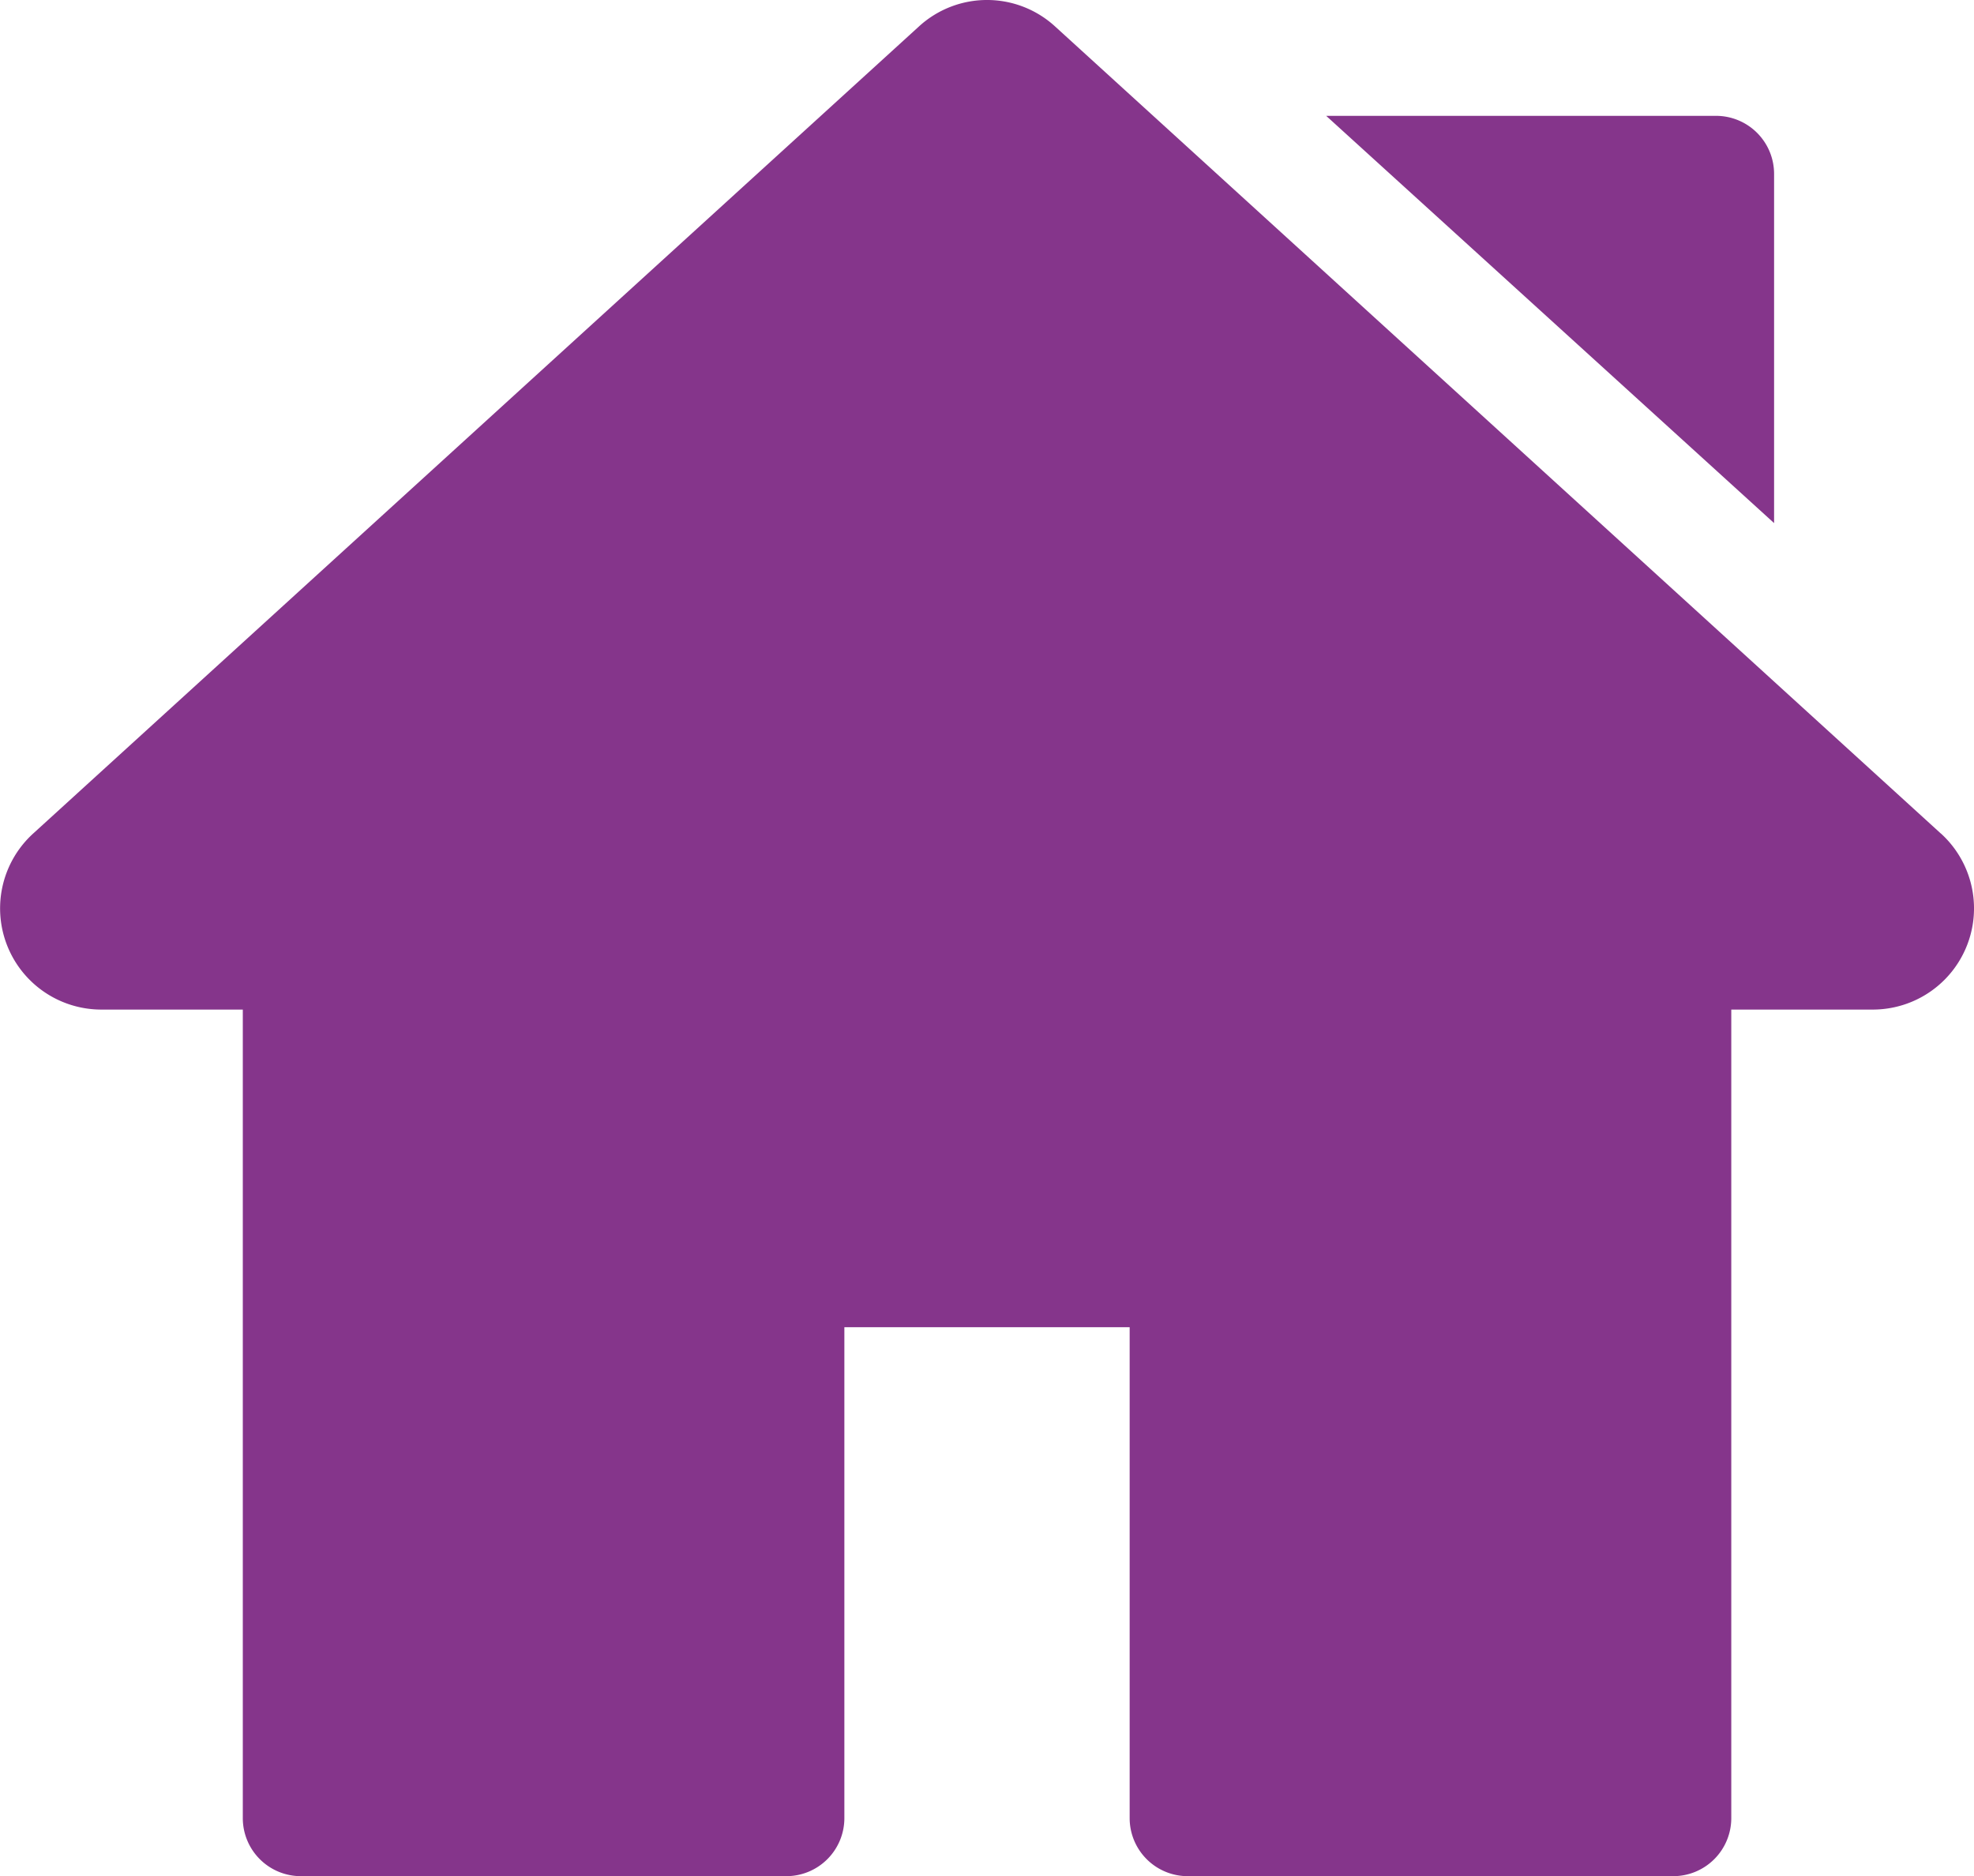 <svg xmlns="http://www.w3.org/2000/svg" width="74.561" height="70.869" viewBox="0 0 74.561 70.869">
  <g id="home" transform="translate(0 -12.676)">
    <g id="Groupe_4" data-name="Groupe 4" transform="translate(0 12.675)">
      <g id="Groupe_3" data-name="Groupe 3" transform="translate(0 0)">
        <path id="Tracé_4" data-name="Tracé 4" d="M73.309,44.161,39.856,13.679a3.806,3.806,0,0,0-5.15,0L1.252,44.162a3.823,3.823,0,0,0,2.575,6.649H9.171V81.352a2.193,2.193,0,0,0,2.193,2.193H29.7a2.193,2.193,0,0,0,2.193-2.193V62.808H42.669V81.352a2.193,2.193,0,0,0,2.193,2.193H63.2a2.193,2.193,0,0,0,2.193-2.193V50.811h5.344a3.823,3.823,0,0,0,2.575-6.65Z" transform="translate(0 -12.675)" fill="#85358b"/>
      </g>
    </g>
    <g id="Groupe_6" data-name="Groupe 6" transform="translate(50.092 17.052)">
      <g id="Groupe_5" data-name="Groupe 5" transform="translate(0 0)">
        <path id="Tracé_5" data-name="Tracé 5" d="M358.7,42.73H343.973l16.918,15.383V44.923A2.193,2.193,0,0,0,358.7,42.73Z" transform="translate(-343.973 -42.73)" fill="#85358b"/>
      </g>
    </g>
  </g>
</svg>
